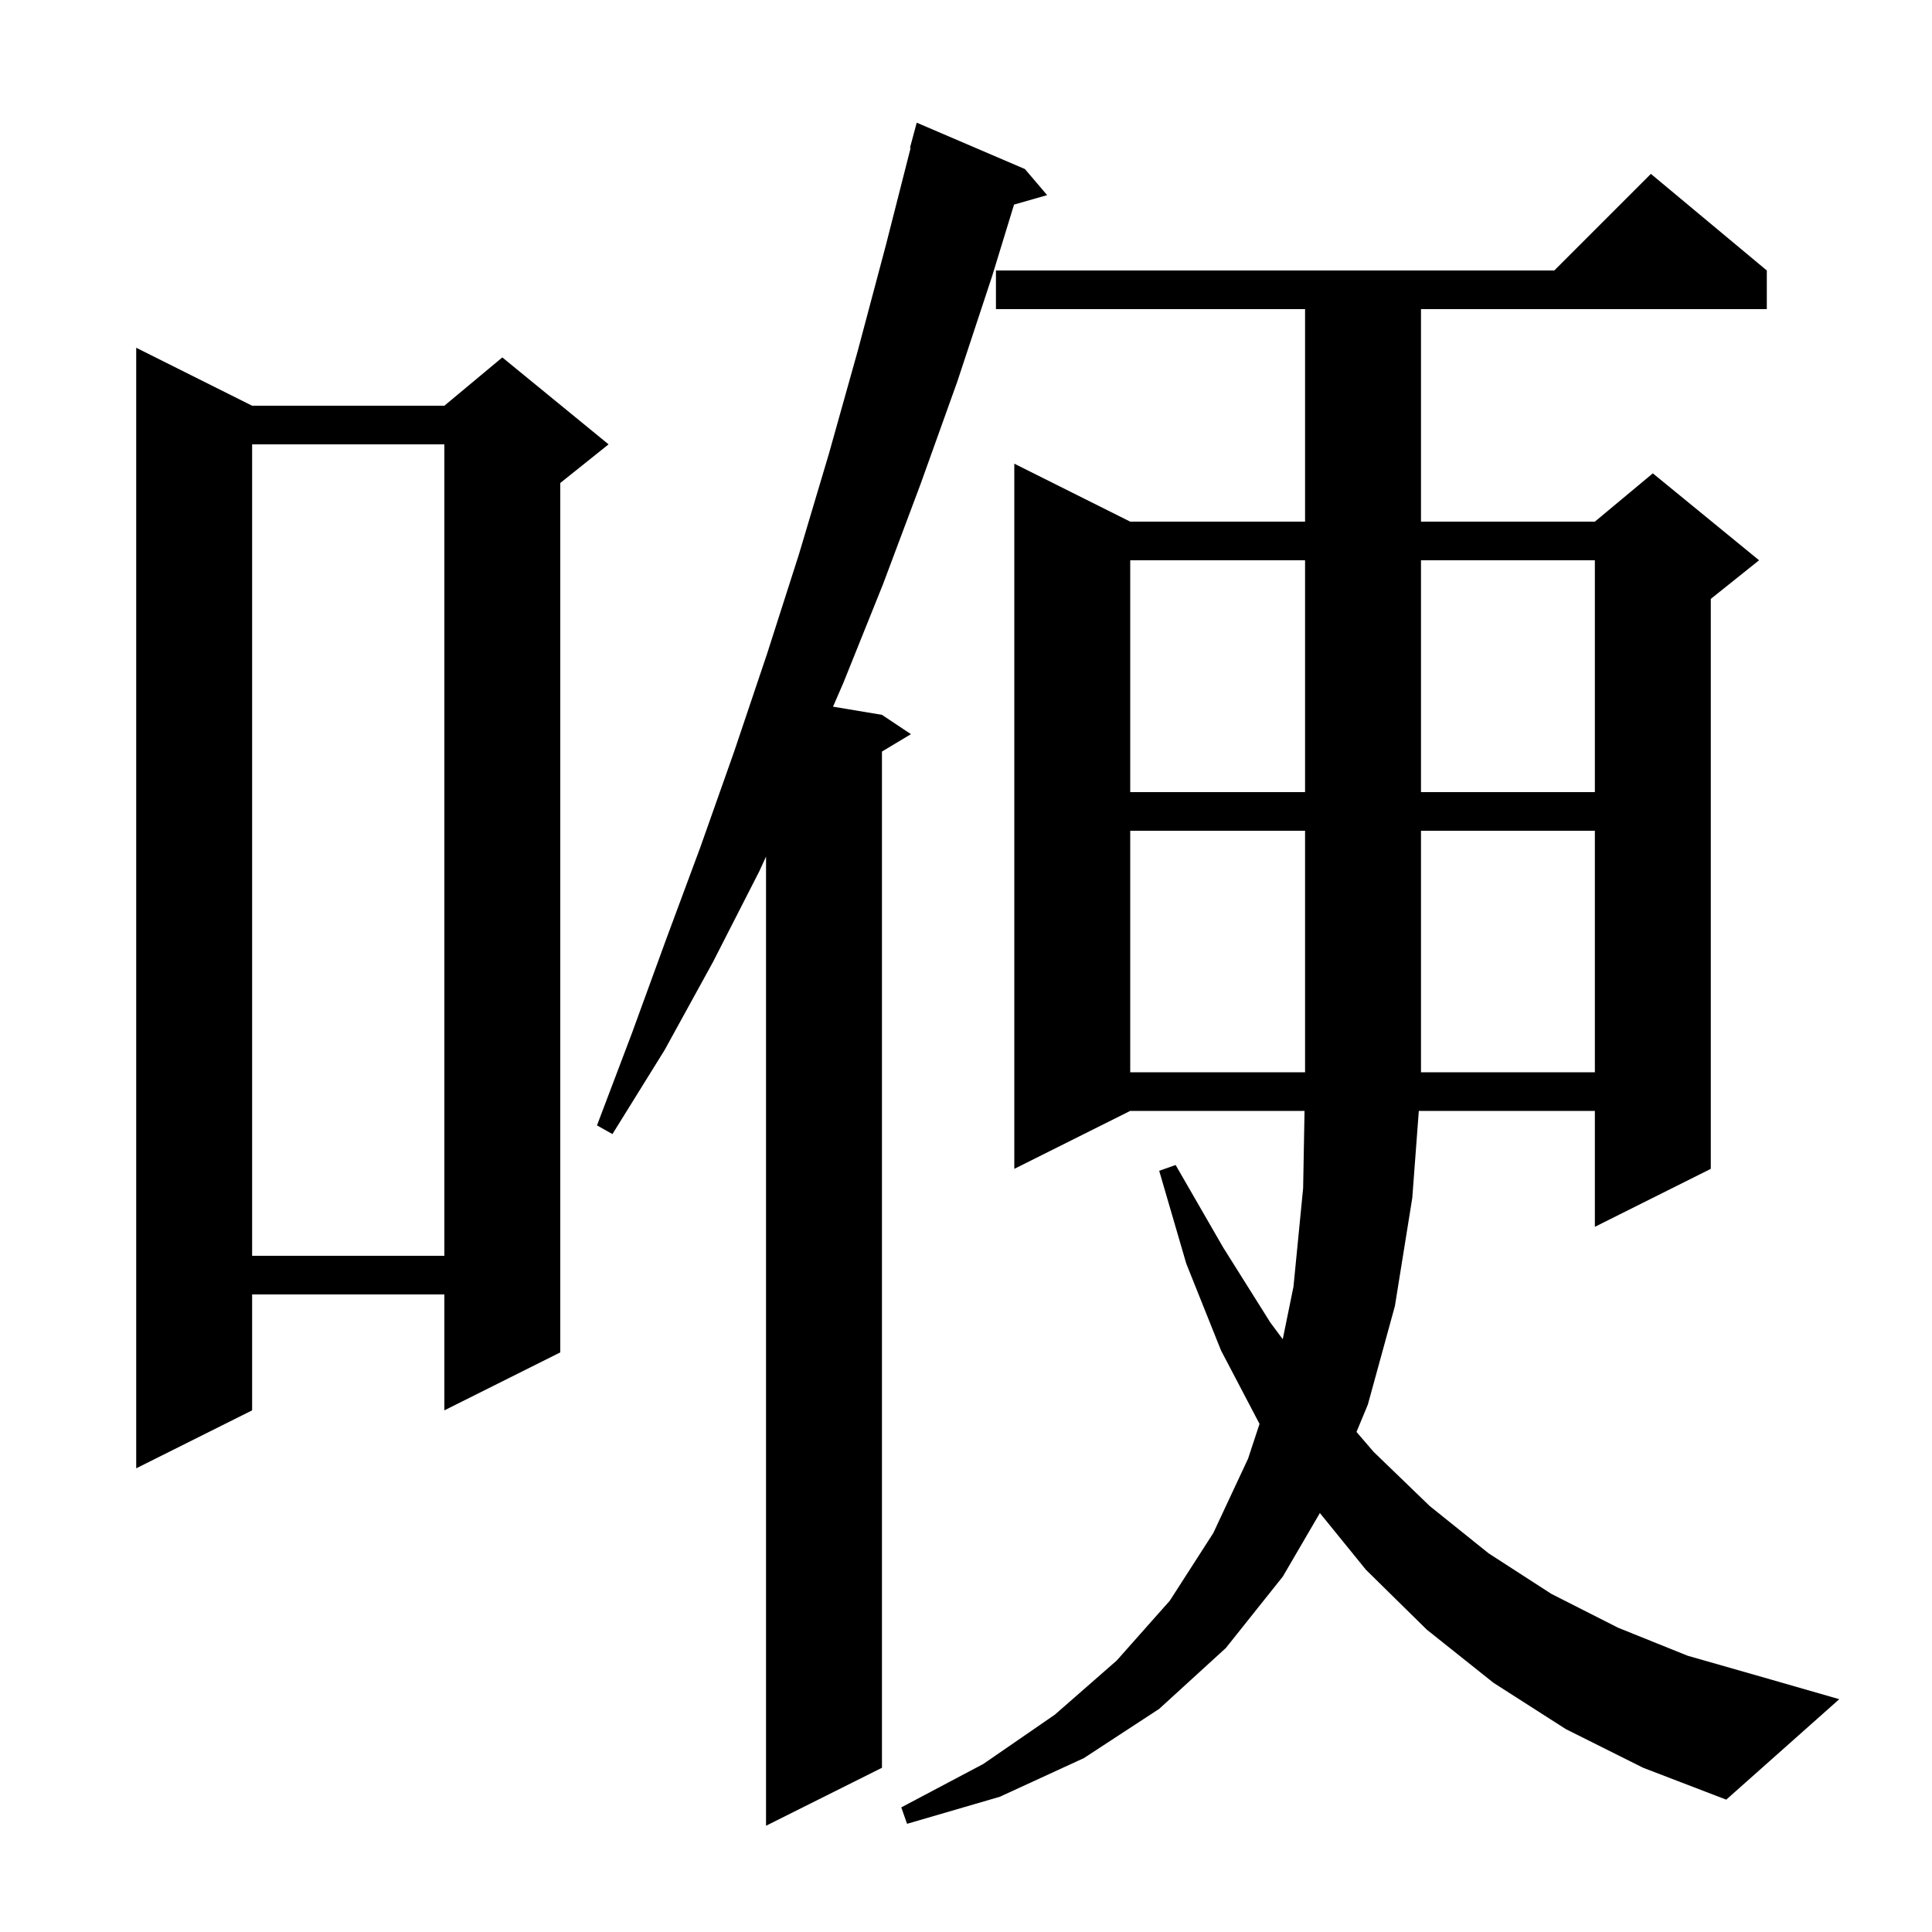 <svg xmlns="http://www.w3.org/2000/svg" xmlns:xlink="http://www.w3.org/1999/xlink" version="1.1" baseProfile="full" viewBox="0 0 200 200" width="200" height="200"><g fill="currentColor"><path d="M 106.1 17.5 L 108.4 20.2 L 104.973 21.179 L 102.7 28.6 L 99.1 39.5 L 95.3 50.1 L 91.4 60.5 L 87.3 70.7 L 86.233 73.156 L 91.3 74.0 L 94.3 76.0 L 91.3 77.8 L 91.3 183.0 L 79.3 189.0 L 79.3 88.673 L 78.6 90.2 L 73.8 99.6 L 68.8 108.7 L 63.4 117.4 L 61.8 116.5 L 65.4 107.0 L 68.9 97.4 L 72.5 87.7 L 76.0 77.8 L 79.4 67.7 L 82.7 57.4 L 85.8 47.0 L 88.8 36.3 L 91.7 25.4 L 94.268 15.313 L 94.2 15.3 L 94.9 12.7 Z M 162.1 179.0 L 154.6 174.2 L 147.7 168.7 L 141.4 162.5 L 136.634 156.628 L 132.8 163.2 L 126.9 170.6 L 120.0 176.9 L 112.2 182.0 L 103.5 186.0 L 93.9 188.8 L 93.3 187.1 L 101.8 182.6 L 109.2 177.5 L 115.6 171.9 L 121.1 165.7 L 125.6 158.7 L 129.2 151.0 L 130.386 147.401 L 126.4 139.8 L 122.8 130.8 L 120.0 121.2 L 121.7 120.6 L 126.6 129.1 L 131.5 136.9 L 132.789 138.636 L 133.9 133.2 L 134.9 123.0 L 135.045 115.0 L 117.0 115.0 L 105.0 121.0 L 105.0 48.0 L 117.0 54.0 L 135.1 54.0 L 135.1 32.0 L 103.1 32.0 L 103.1 28.0 L 160.9 28.0 L 170.9 18.0 L 182.9 28.0 L 182.9 32.0 L 147.1 32.0 L 147.1 54.0 L 165.1 54.0 L 171.1 49.0 L 182.1 58.0 L 177.1 62.0 L 177.1 121.0 L 165.1 127.0 L 165.1 115.0 L 146.875 115.0 L 146.2 124.0 L 144.4 135.2 L 141.6 145.4 L 140.424 148.234 L 142.2 150.3 L 148.0 155.9 L 154.1 160.8 L 160.6 165.0 L 167.5 168.5 L 174.7 171.4 L 182.4 173.6 L 190.4 175.9 L 178.7 186.3 L 170.1 183.0 Z M 26.1 42.0 L 46.0 42.0 L 52.0 37.0 L 63.0 46.0 L 58.0 50.0 L 58.0 140.0 L 46.0 146.0 L 46.0 134.0 L 26.1 134.0 L 26.1 146.0 L 14.1 152.0 L 14.1 36.0 Z M 26.1 46.0 L 26.1 130.0 L 46.0 130.0 L 46.0 46.0 Z M 117.0 86.0 L 117.0 111.0 L 135.1 111.0 L 135.1 86.0 Z M 147.1 86.0 L 147.1 111.0 L 165.1 111.0 L 165.1 86.0 Z M 117.0 58.0 L 117.0 82.0 L 135.1 82.0 L 135.1 58.0 Z M 147.1 58.0 L 147.1 82.0 L 165.1 82.0 L 165.1 58.0 Z "/></g></svg>